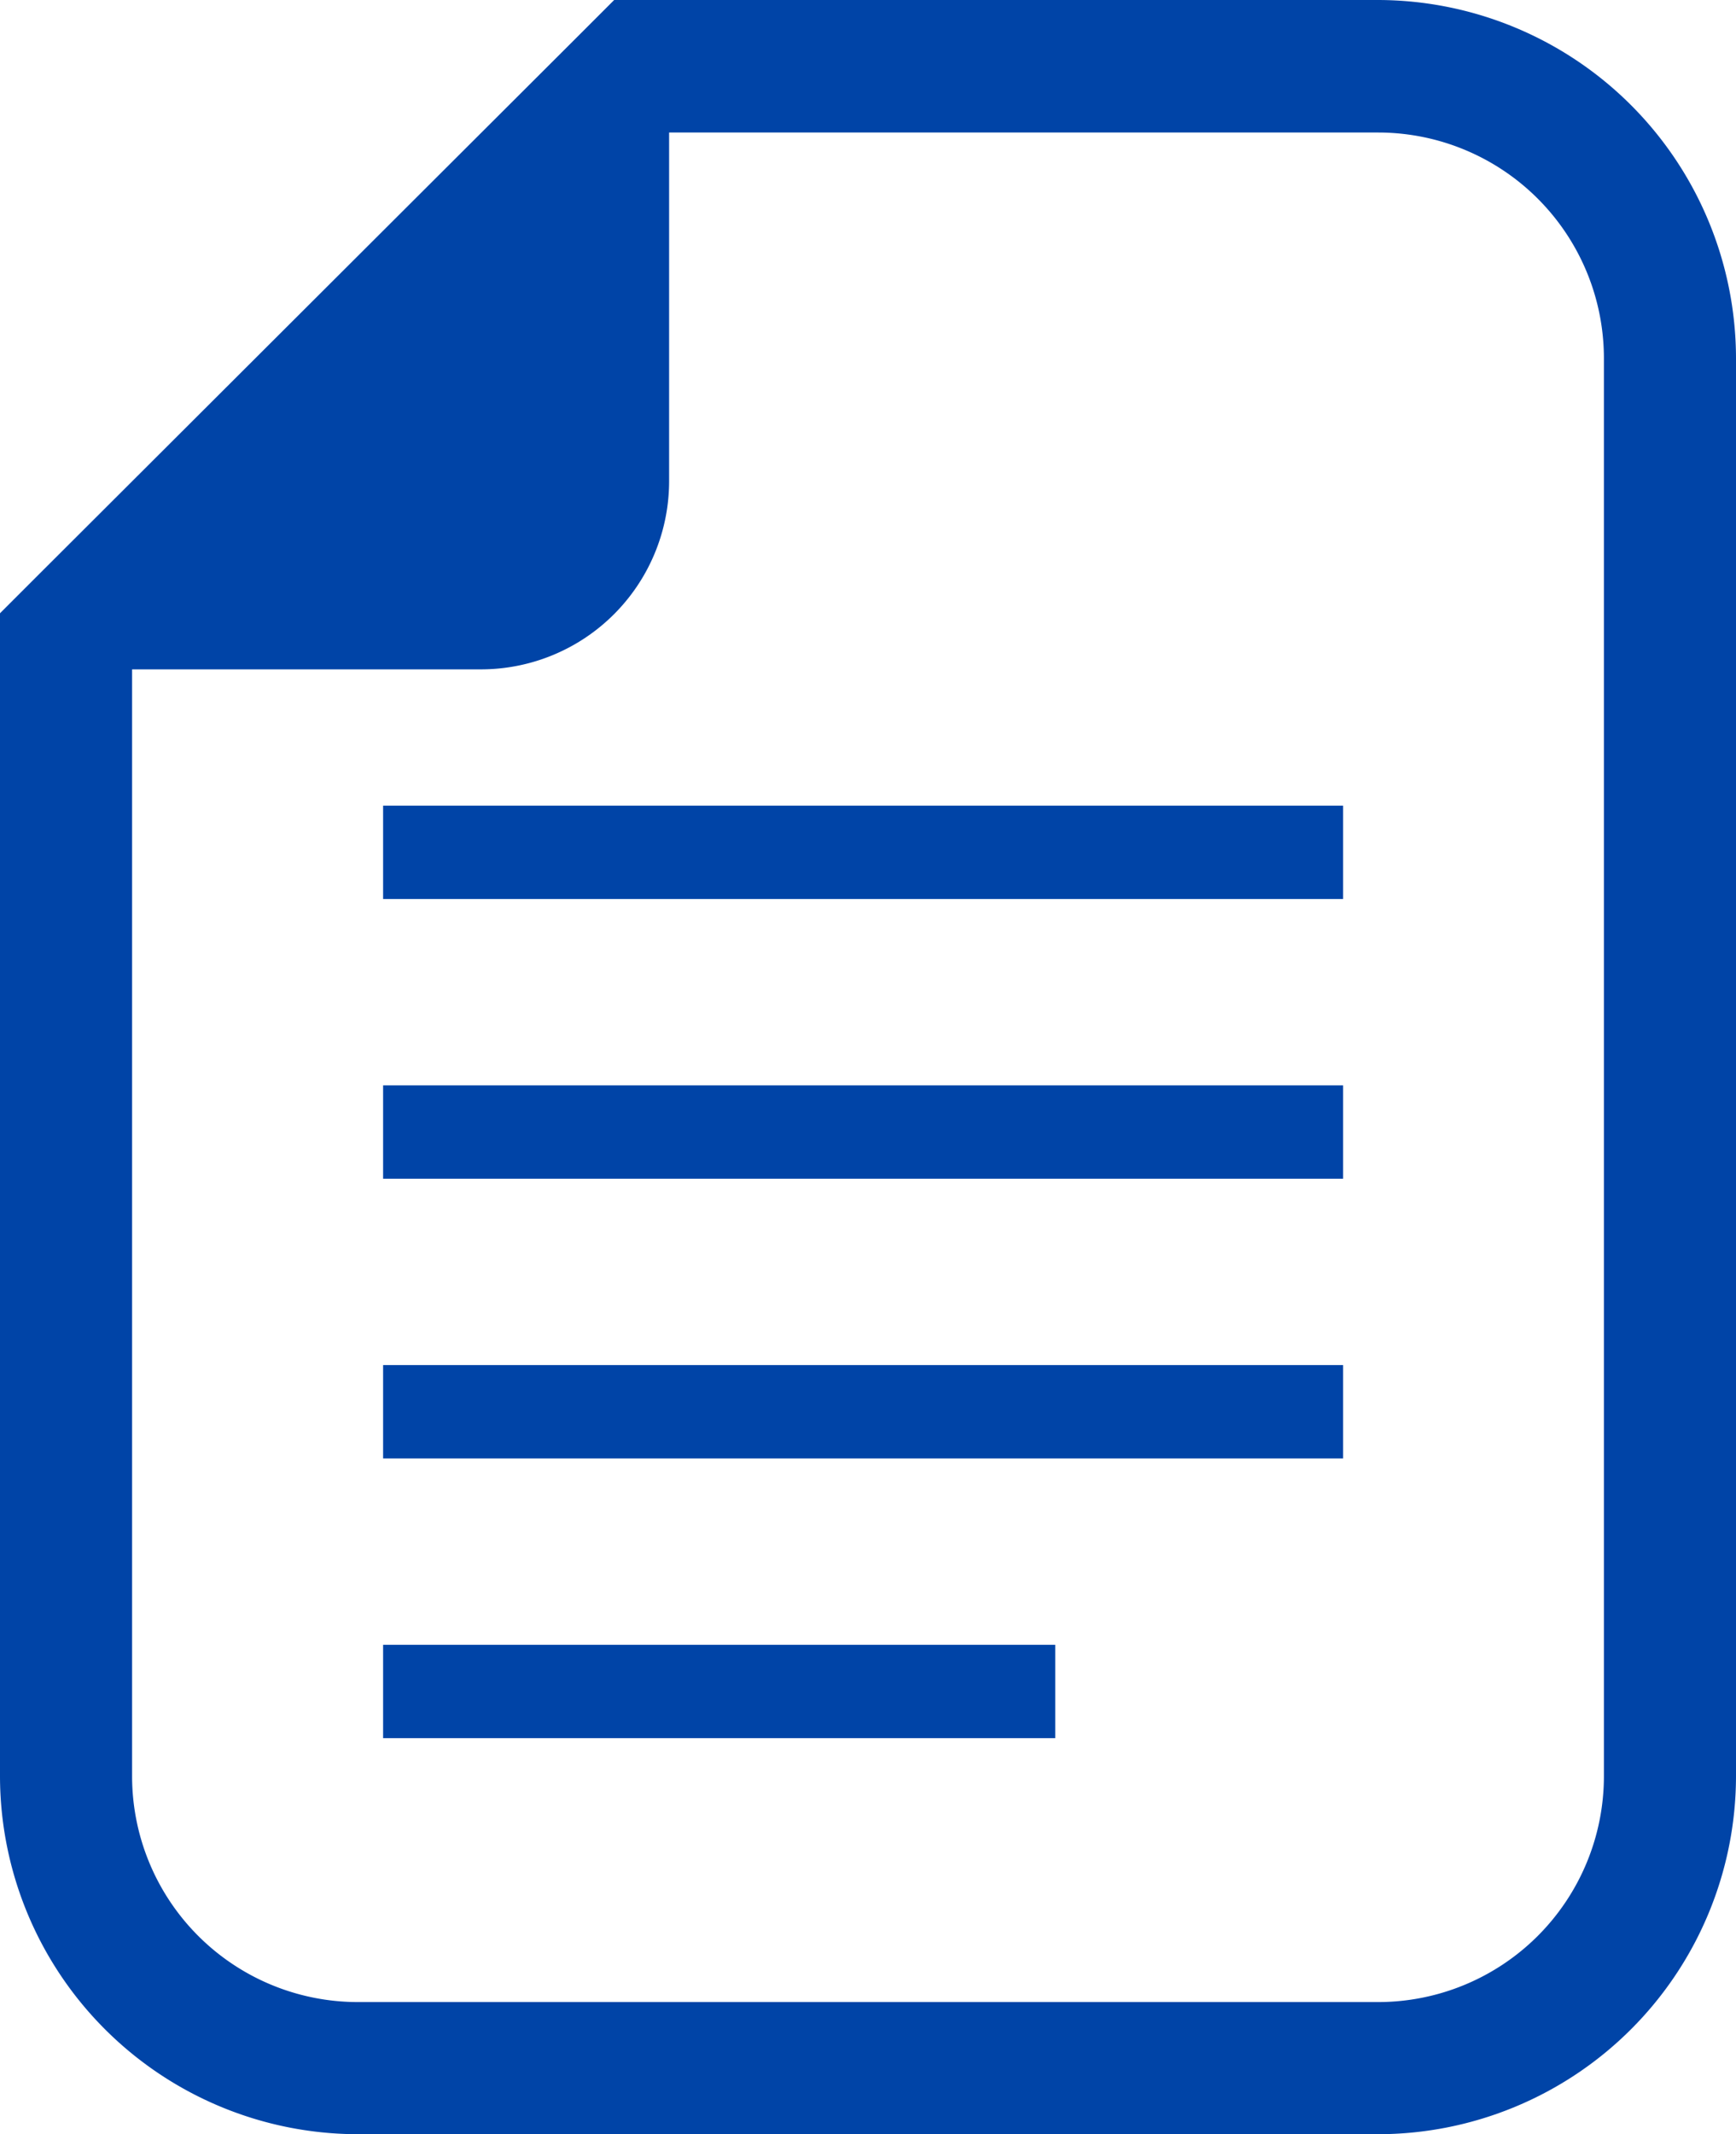 <svg xmlns="http://www.w3.org/2000/svg" viewBox="0 0 46.13 56.69"><defs><style>.cls-1{fill:#0044a7;}</style></defs><title>アセット 3</title><g id="レイヤー_2" data-name="レイヤー 2"><g id="レイヤー_1-2" data-name="レイヤー 1"><path class="cls-1" d="M36.62,0H16.32l-1,1L1,15.29l-1,1V47.18a9.52,9.52,0,0,0,9.51,9.51H36.62a9.52,9.52,0,0,0,9.51-9.51V9.51A9.53,9.53,0,0,0,36.62,0Zm6,47.18a6,6,0,0,1-6,6H9.51a6,6,0,0,1-6-6V17.78h9.27a5,5,0,0,0,5-5V3.52H36.62a6,6,0,0,1,6,6Z"/><rect class="cls-1" x="10.18" y="28.83" width="25.51" height="2.48"/><rect class="cls-1" x="10.18" y="36.26" width="25.51" height="2.48"/><rect class="cls-1" x="10.18" y="21.4" width="25.51" height="2.48"/><rect class="cls-1" x="10.18" y="43.69" width="17.86" height="2.48"/></g></g></svg>
